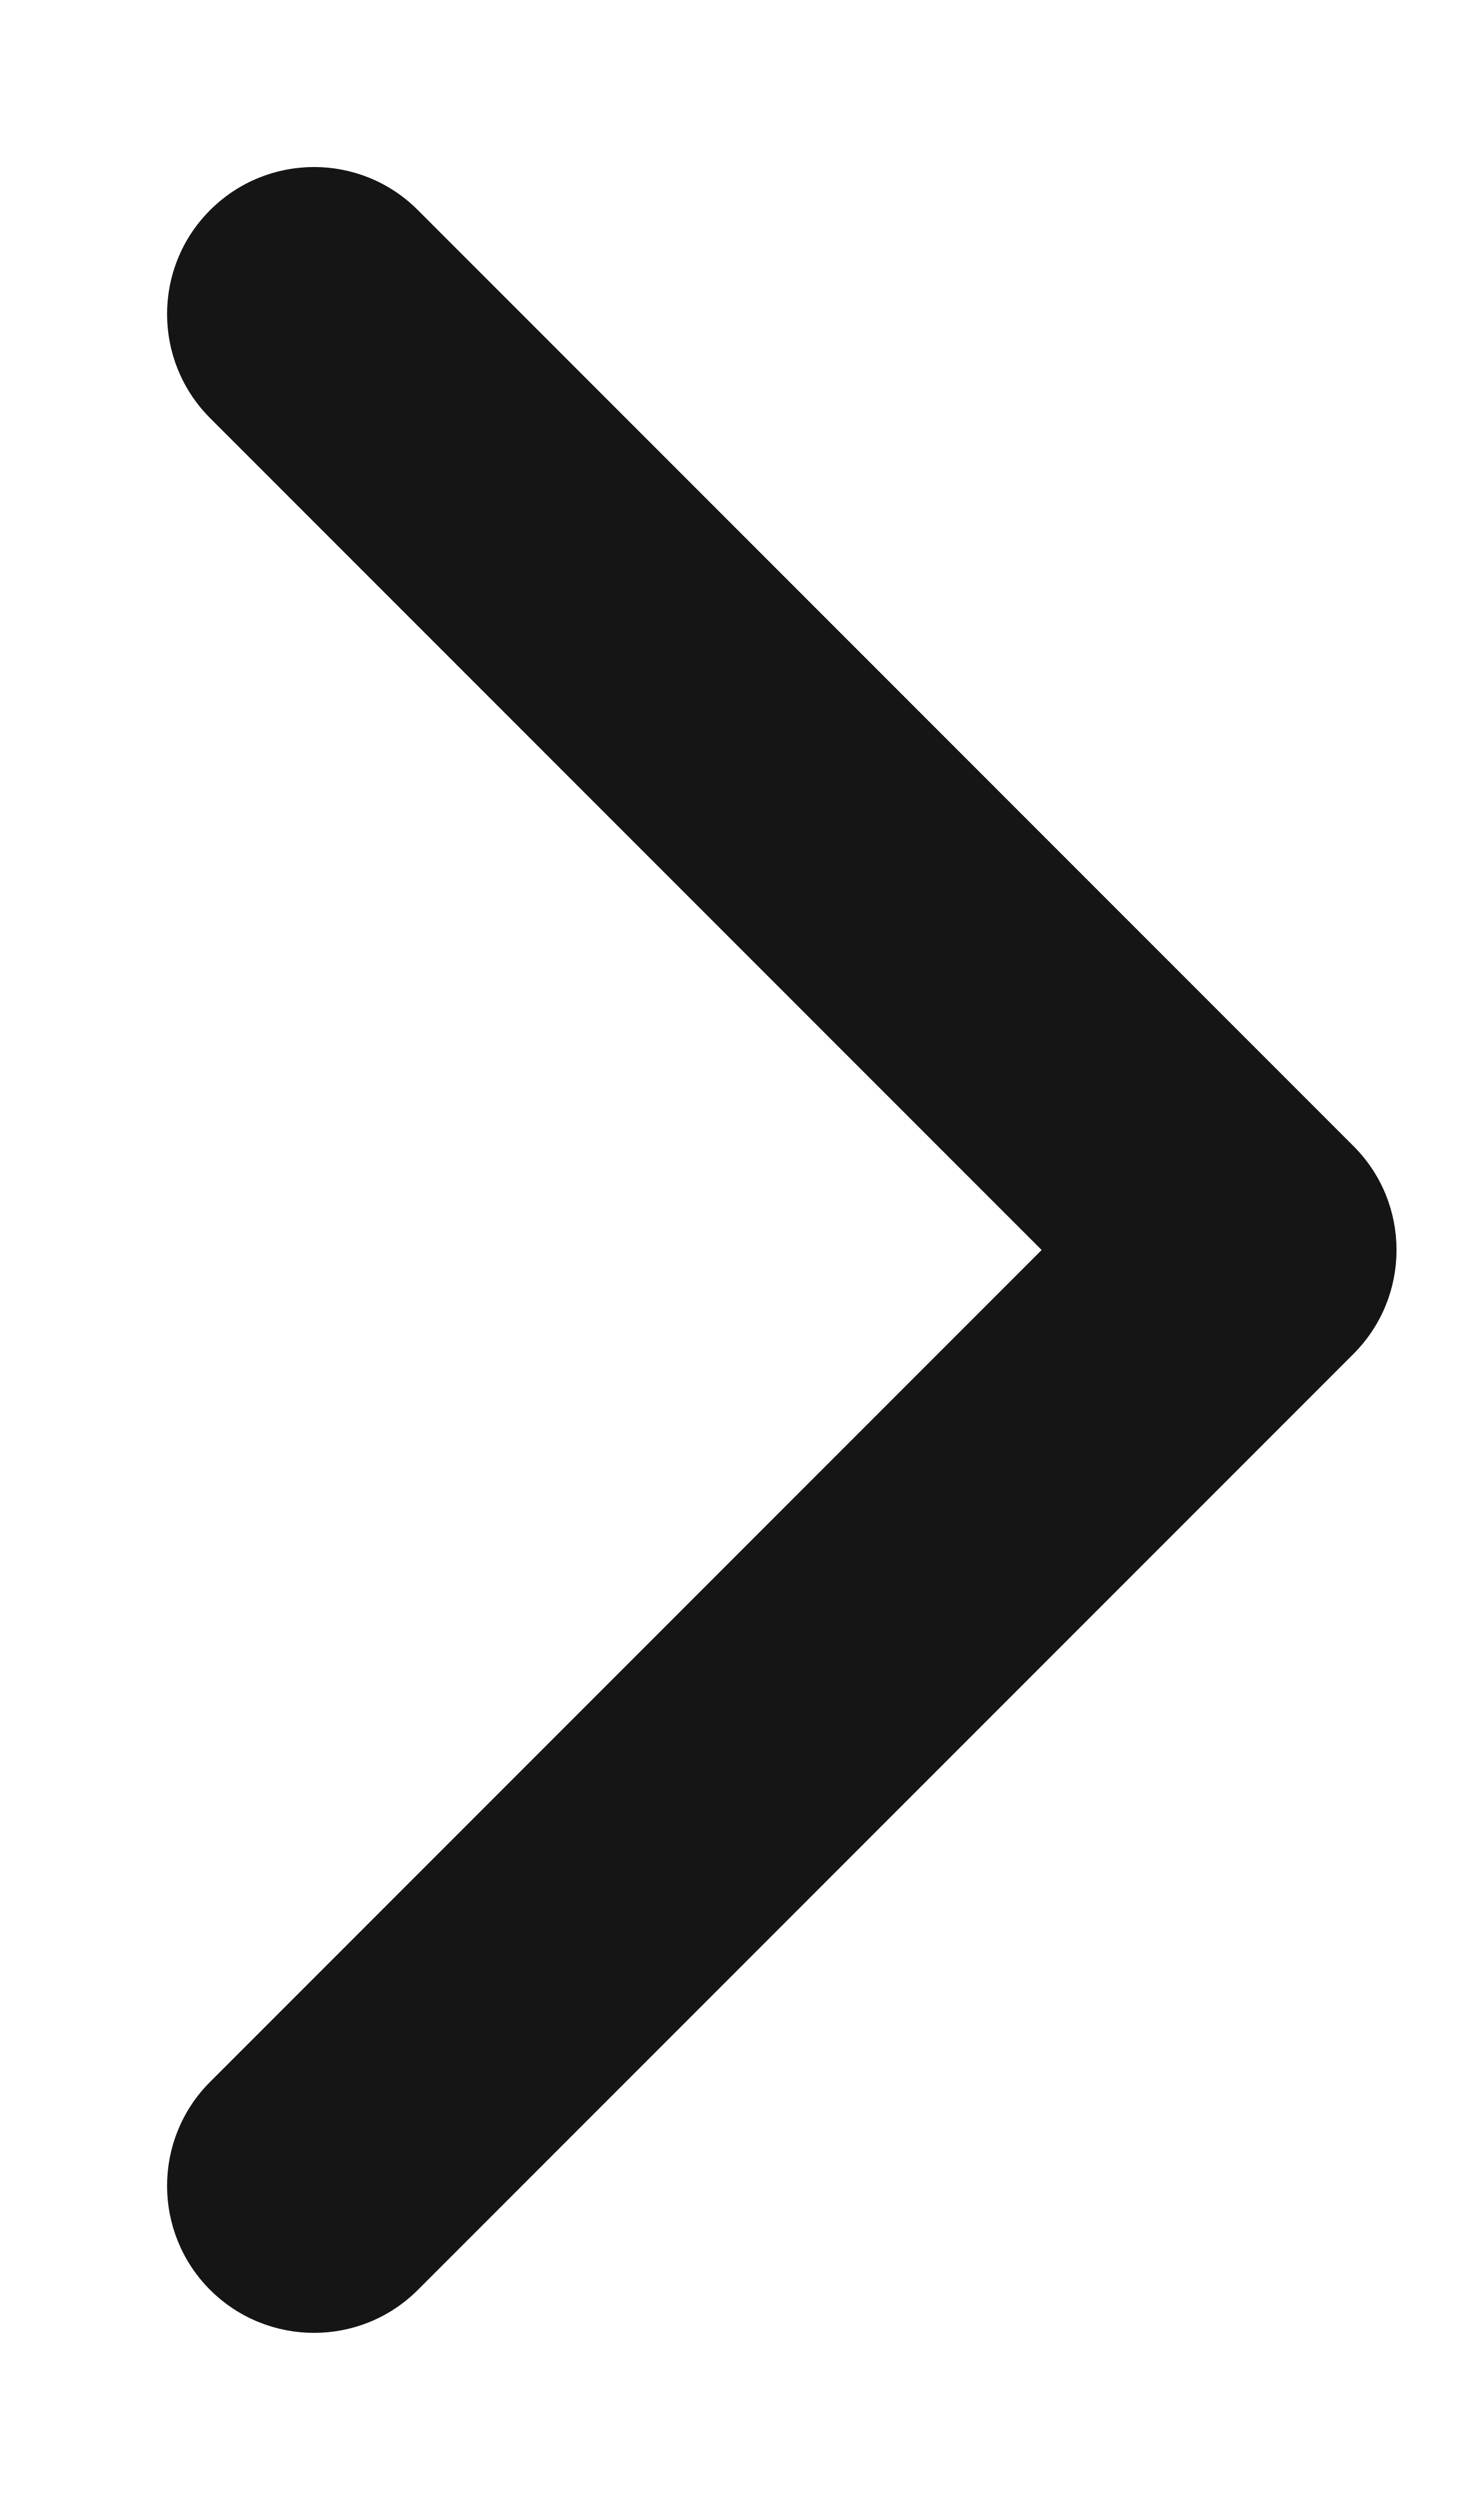 <svg width="10" height="17" viewBox="0 0 10 17" fill="none" xmlns="http://www.w3.org/2000/svg">
<g clip-path="url(#clip0_3300_78884)">
<path d="M9.207 9.207C9.598 8.816 9.598 8.183 9.207 7.793L2.843 1.429C2.453 1.038 1.82 1.038 1.429 1.429C1.039 1.819 1.039 2.452 1.429 2.843L7.086 8.5L1.429 14.157C1.039 14.547 1.039 15.18 1.429 15.571C1.82 15.961 2.453 15.961 2.843 15.571L9.207 9.207ZM7.5 9.5L8.5 9.5L8.5 7.5L7.5 7.5L7.5 9.5Z" fill="#151515"/>
</g>
<defs>
<clipPath id="clip0_3300_78884">
<rect width="16" height="9" fill="white" transform="translate(0.5 16.5) rotate(-90)"/>
</clipPath>
</defs>
</svg>

